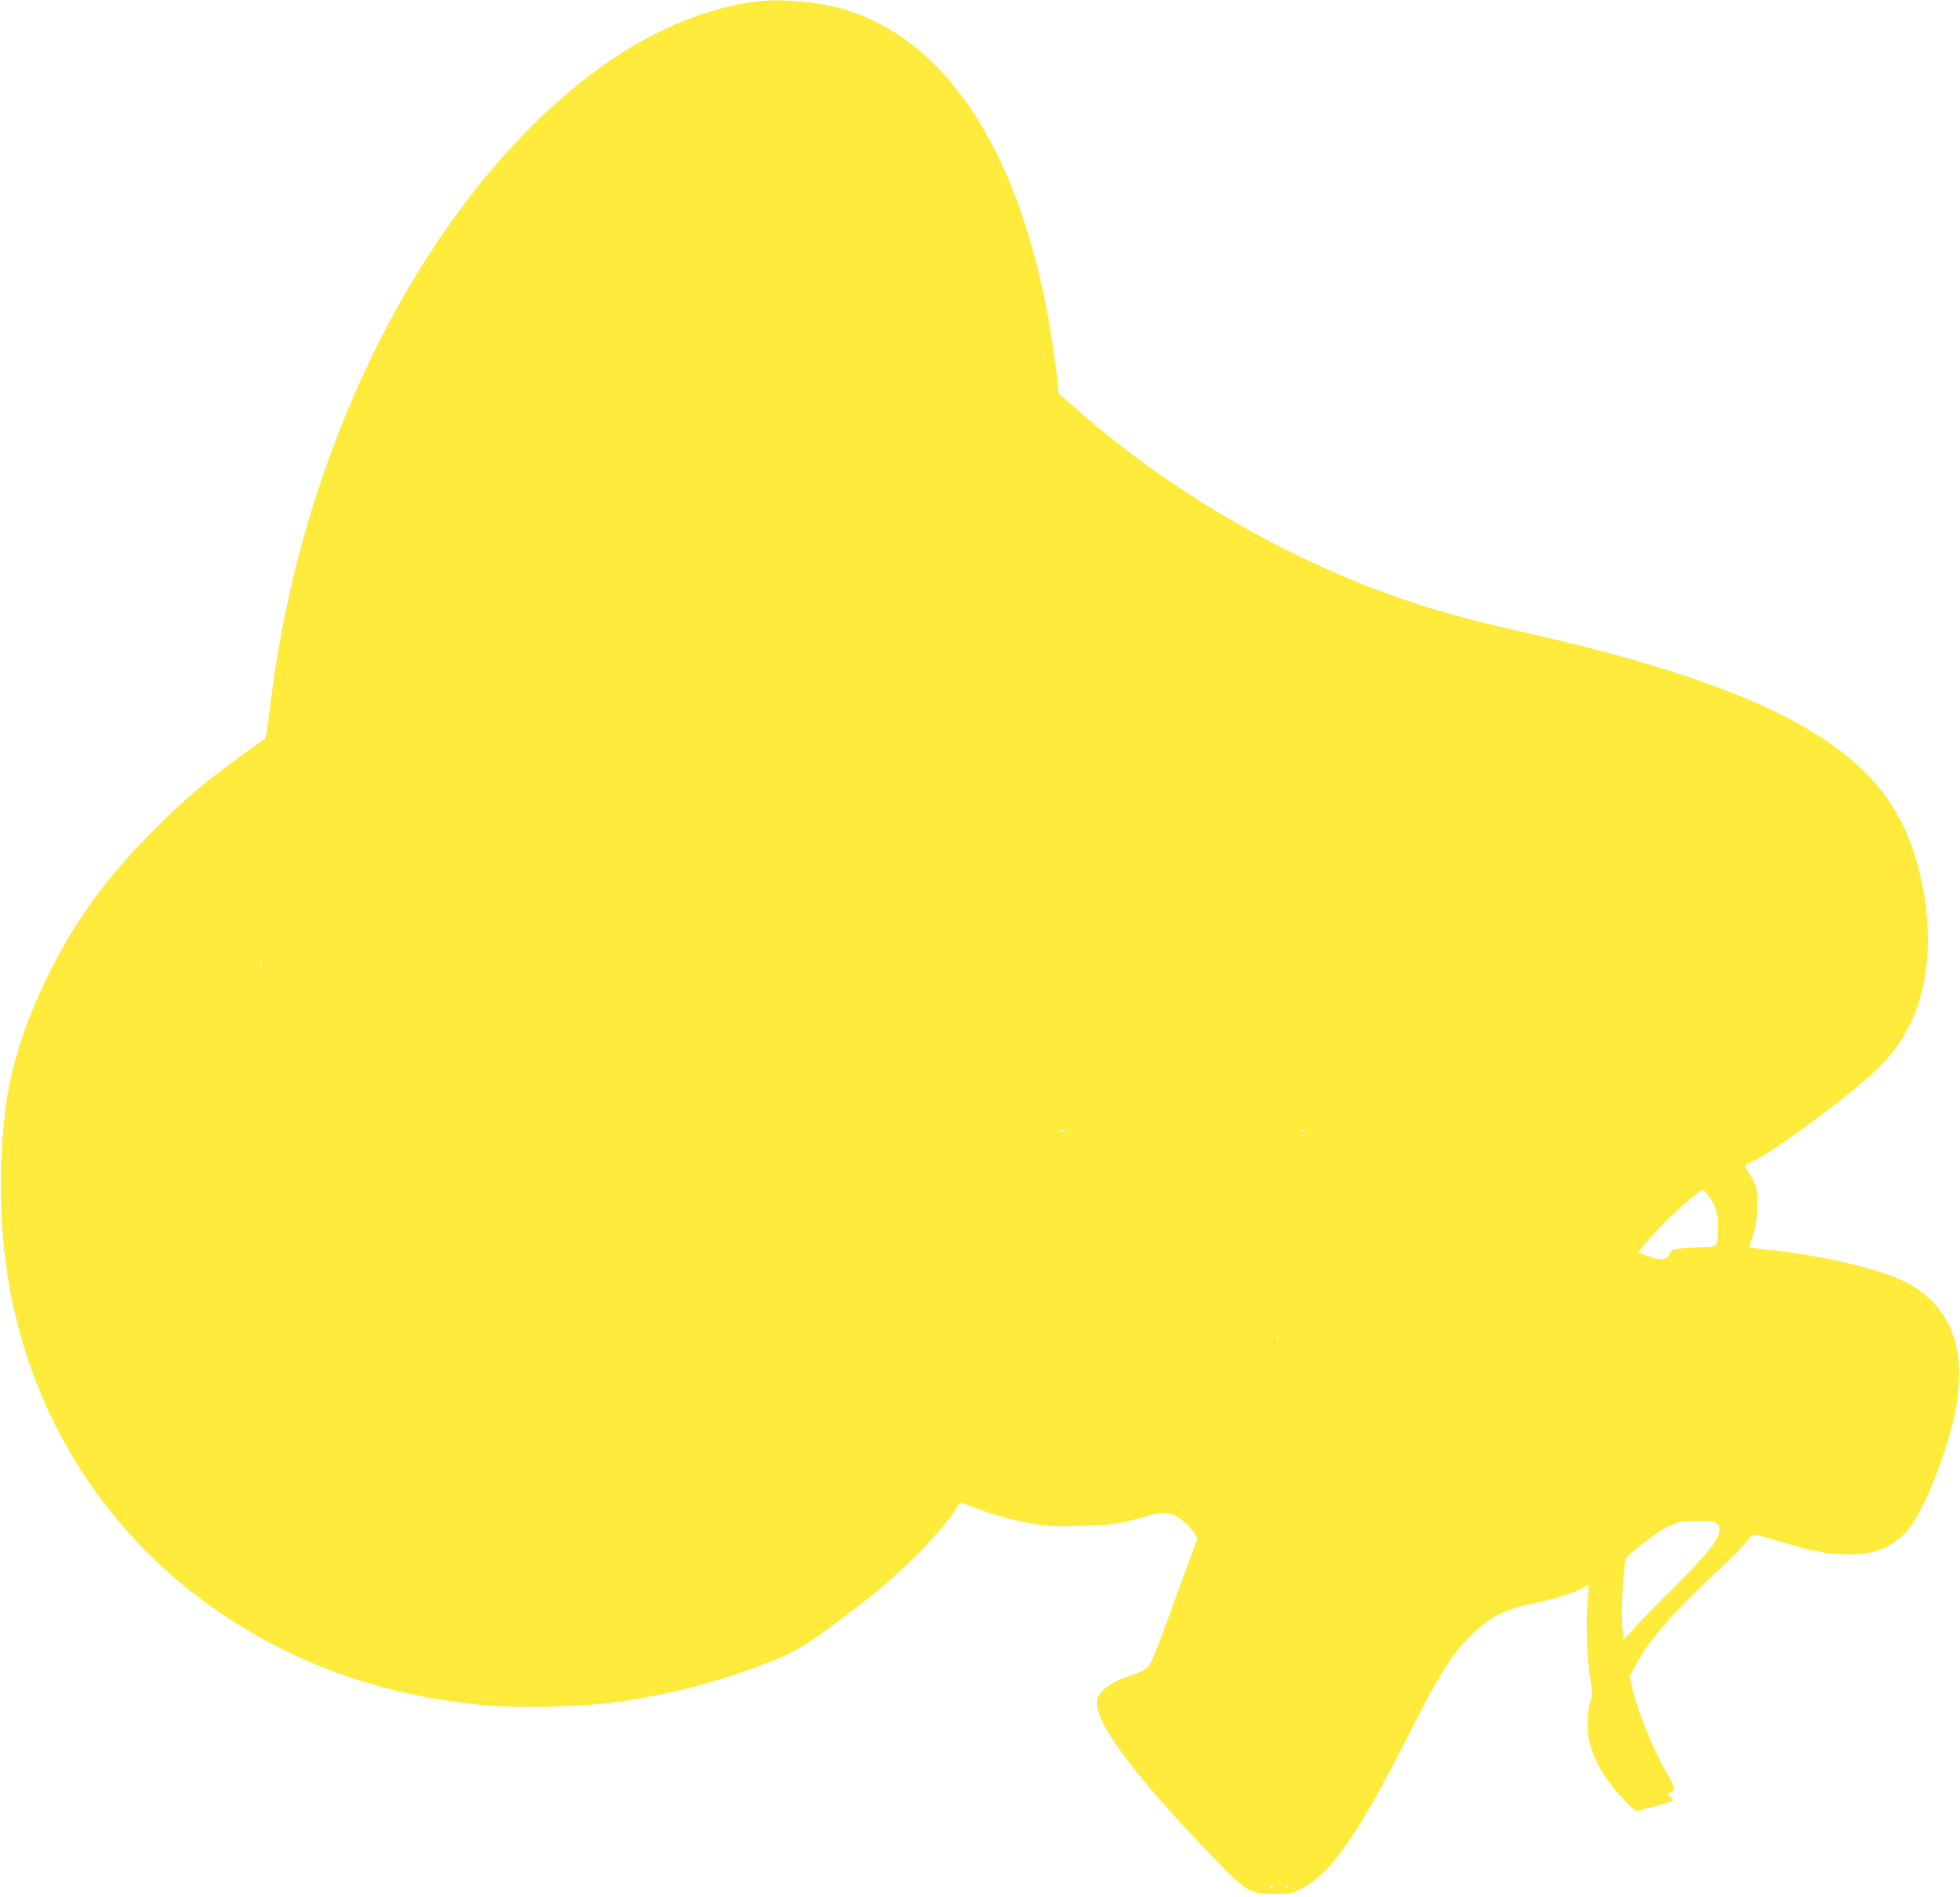 <?xml version="1.0" standalone="no"?>
<!DOCTYPE svg PUBLIC "-//W3C//DTD SVG 20010904//EN"
 "http://www.w3.org/TR/2001/REC-SVG-20010904/DTD/svg10.dtd">
<svg version="1.0" xmlns="http://www.w3.org/2000/svg"
 width="1280pt" height="1239pt" viewBox="0 0 1280 1239"
 preserveAspectRatio="xMidYMid meet">
<g transform="translate(0,1239) scale(0.1,-0.1)"
fill="#ffeb3b" stroke="none">
<path d="M4937 12380 c-297 -37 -624 -167 -922 -365 -746 -498 -1413 -1415
-1828 -2515 -220 -582 -359 -1161 -432 -1800 -9 -74 -20 -136 -25 -138 -21 -7
-260 -183 -382 -280 -228 -183 -515 -475 -689 -703 -328 -429 -567 -978 -623
-1429 -52 -414 -37 -861 40 -1240 173 -848 650 -1568 1359 -2052 515 -352
1110 -556 1770 -609 204 -16 594 -6 790 20 374 50 708 137 1050 273 161 64
231 108 505 316 208 159 288 228 451 391 134 135 243 269 261 322 3 8 31 1 93
-24 125 -50 249 -85 390 -109 104 -18 146 -20 315 -15 199 6 260 15 435 66 82
25 123 26 169 7 42 -17 109 -77 136 -121 l21 -34 -35 -93 c-69 -186 -135 -367
-197 -538 -39 -108 -73 -186 -90 -205 -21 -23 -52 -39 -129 -64 -118 -40 -195
-97 -205 -155 -25 -133 234 -484 750 -1019 228 -237 245 -247 405 -247 110 0
113 1 184 37 197 104 373 362 724 1058 167 332 253 468 371 586 133 133 223
178 451 225 120 24 248 68 298 100 13 9 25 14 27 12 2 -2 -1 -53 -7 -113 -13
-134 -4 -377 18 -504 13 -77 14 -101 4 -131 -19 -58 -26 -148 -18 -228 14
-134 95 -281 237 -431 59 -62 74 -72 93 -67 13 4 66 18 118 32 52 14 99 29
103 34 5 4 -2 15 -15 25 -13 10 -18 19 -12 21 6 3 19 11 29 18 16 12 13 21
-44 123 -97 174 -188 399 -223 555 l-16 66 30 59 c77 155 242 349 511 600 103
96 205 197 225 225 27 36 42 48 57 45 11 -2 90 -25 175 -50 218 -64 306 -80
435 -80 172 1 280 44 378 153 71 79 161 268 243 512 185 549 108 914 -231
1103 -164 92 -547 183 -939 225 -55 6 -101 12 -102 13 -1 1 9 36 23 77 22 63
26 94 27 195 1 113 -1 123 -27 170 -15 28 -34 60 -43 72 -15 20 -13 22 41 47
159 73 726 500 861 650 191 211 284 471 284 796 0 343 -99 690 -261 919 -329
468 -1046 794 -2414 1100 -392 88 -651 164 -955 281 -700 270 -1381 683 -1942
1178 l-105 93 -7 77 c-10 110 -41 316 -71 473 -208 1074 -671 1762 -1320 1957
-169 50 -415 73 -578 52z m-3230 -6302 c-3 -8 -6 -5 -6 6 -1 11 2 17 5 13 3
-3 4 -12 1 -19z m5256 -1075 c-13 -2 -33 -2 -45 0 -13 2 -3 4 22 4 25 0 35 -2
23 -4z m1560 0 c-7 -2 -19 -2 -25 0 -7 3 -2 5 12 5 14 0 19 -2 13 -5z m2644
-437 c42 -61 53 -104 52 -196 -2 -128 1 -125 -109 -127 -163 -5 -198 -11 -202
-36 -2 -12 -15 -28 -30 -35 -29 -14 -69 -7 -143 24 l-36 15 33 42 c98 125 365
373 393 364 5 -2 25 -25 42 -51z m-2820 -928 c-3 -8 -6 -5 -6 6 -1 11 2 17 5
13 3 -3 4 -12 1 -19z m2870 -1203 c43 -58 -20 -150 -277 -405 -114 -113 -236
-238 -272 -279 l-66 -74 -8 99 c-9 116 11 421 29 443 29 35 210 171 261 196
80 39 108 44 220 42 84 -2 100 -6 113 -22z m-2900 -2371 c-3 -3 -12 -4 -19 -1
-8 3 -5 6 6 6 11 1 17 -2 13 -5z m100 0 c-3 -3 -12 -4 -19 -1 -8 3 -5 6 6 6
11 1 17 -2 13 -5z"/>
</g>
</svg>
